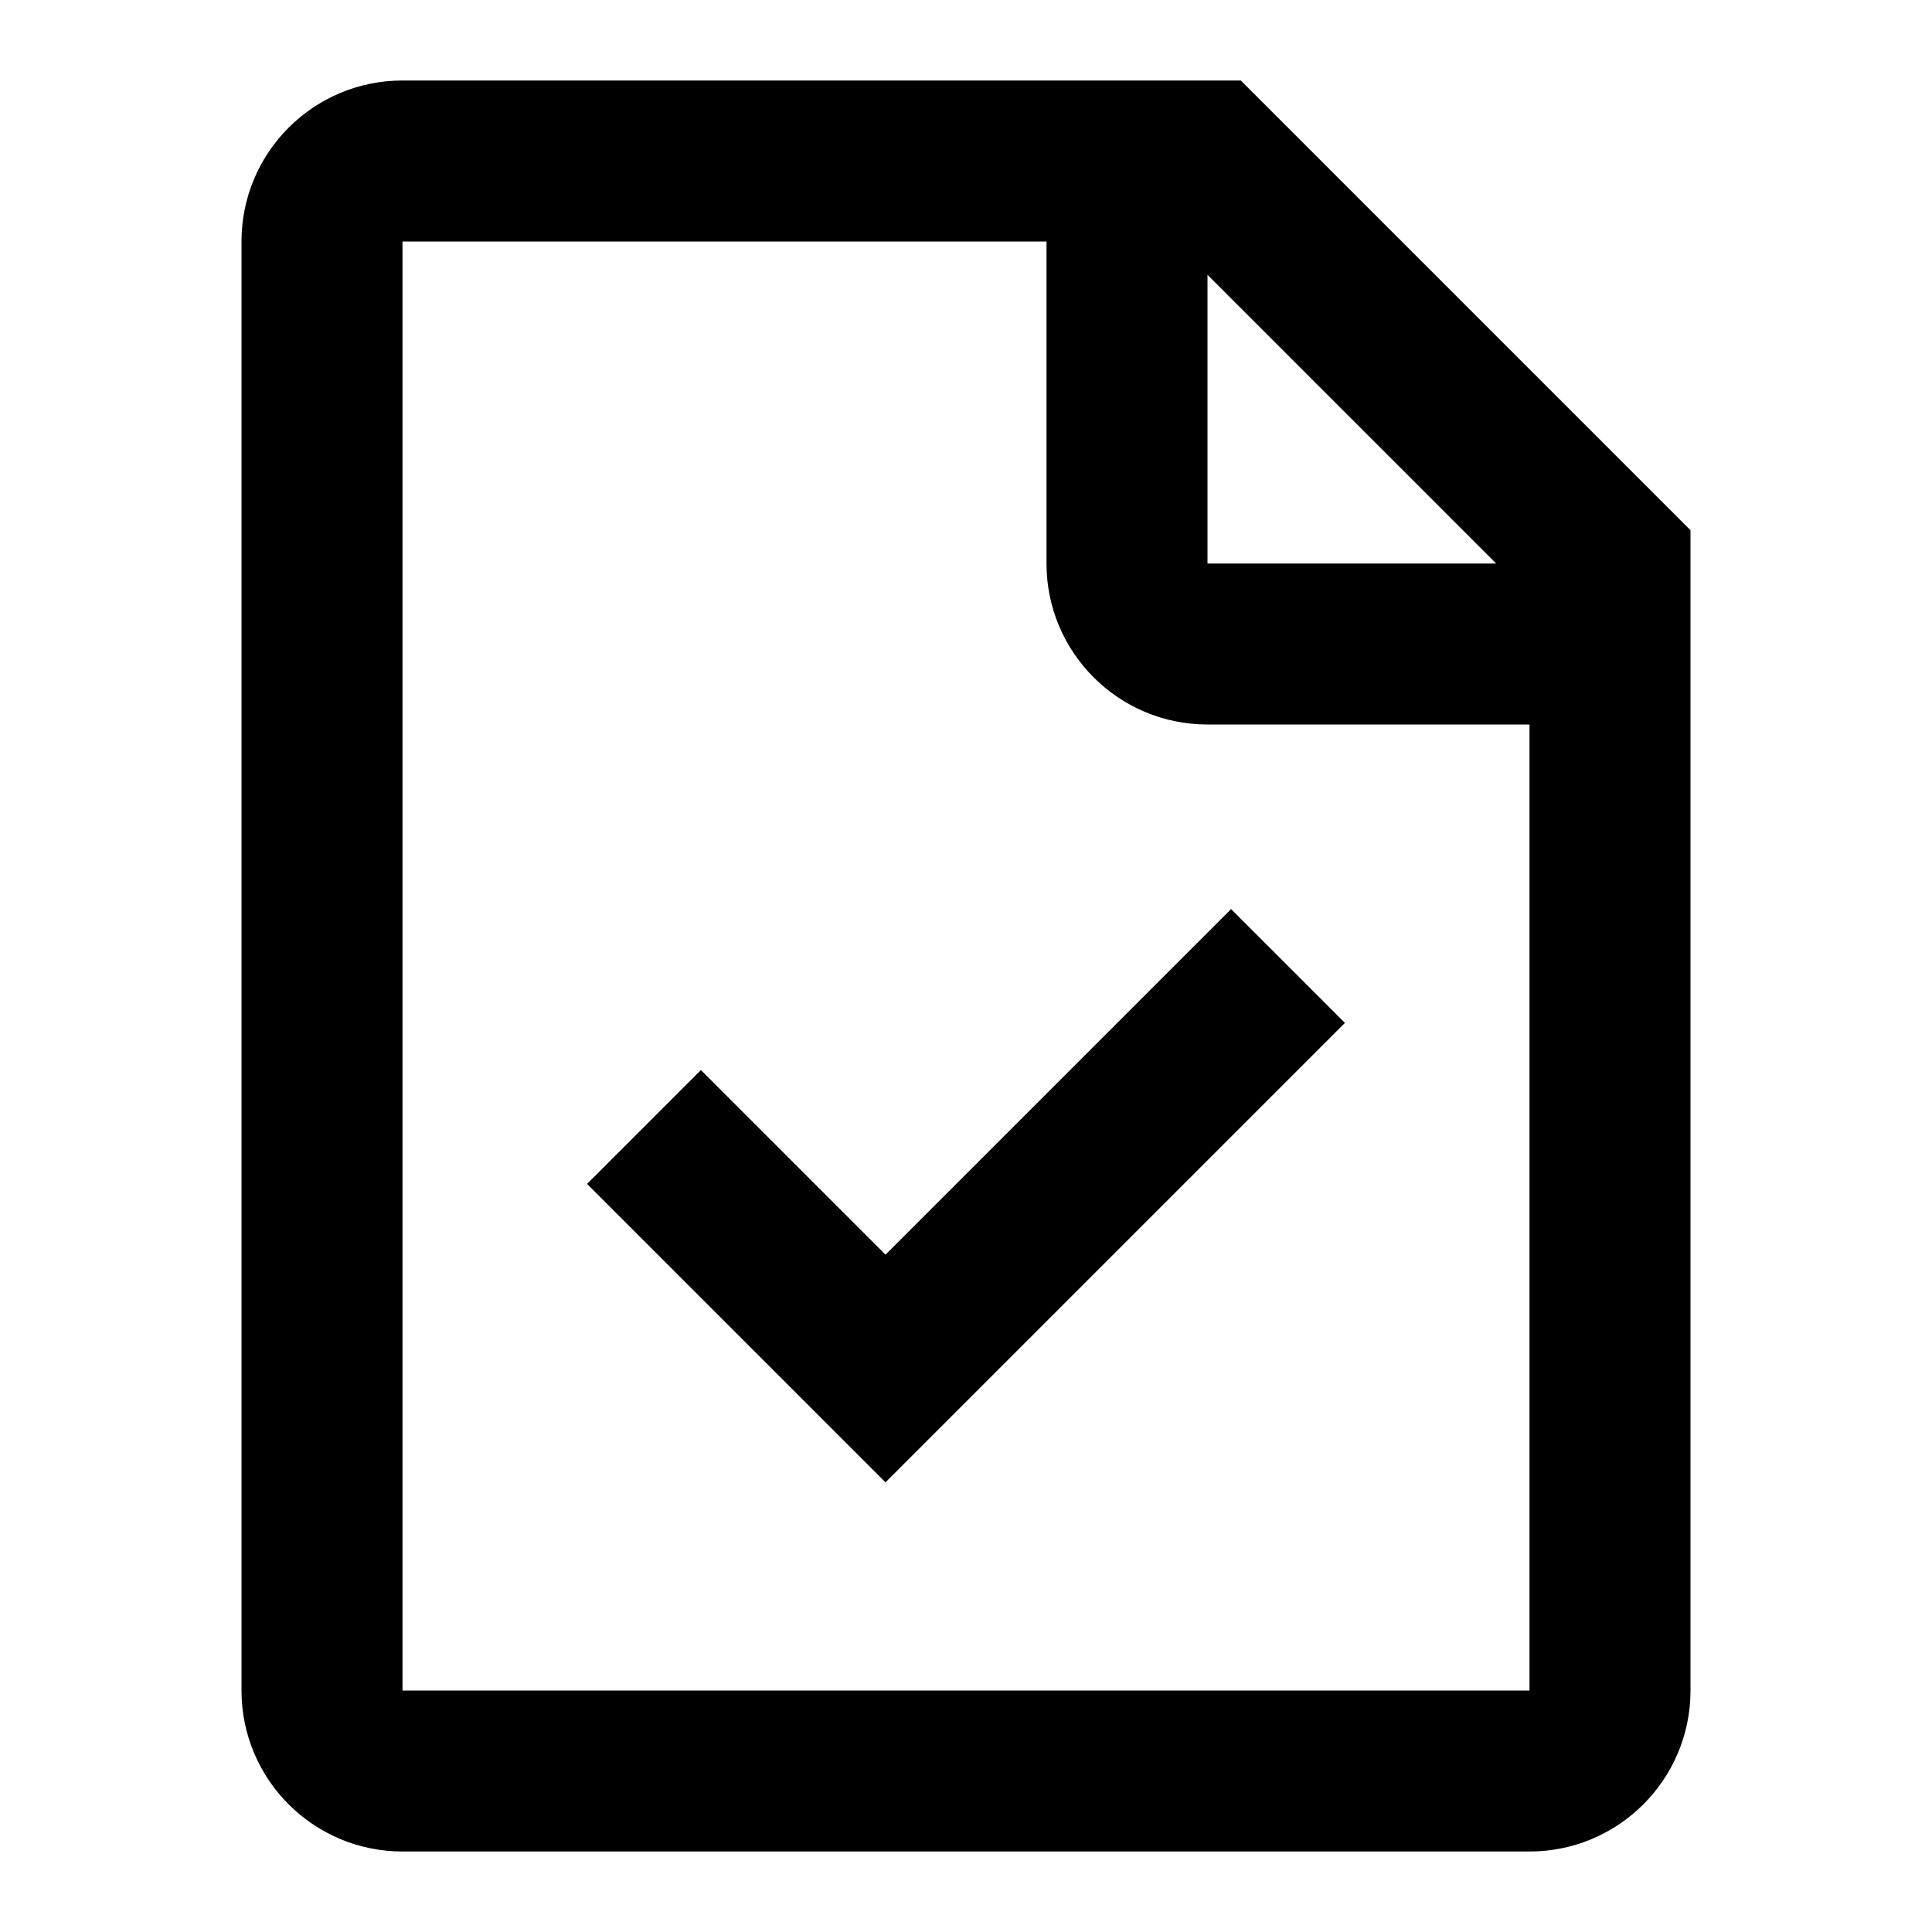 <?xml version="1.0" encoding="utf-8"?>
<svg fill="#000000" width="800px" height="800px" viewBox="0 0 24 24" xmlns="http://www.w3.org/2000/svg">
  <path fill-rule="evenodd" d="M15,3.414 L15,7 L18.586,7 L15,3.414 Z M19,9 L15,9 C13.895,9 13,8.105 13,7 L13,3 L5,3 L5,21 L19,21 L19,9 Z M5,1 L15.414,1 L21,6.586 L21,21 C21,22.105 20.105,23 19,23 L5,23 C3.895,23 3,22.105 3,21 L3,3 C3,1.895 3.895,1 5,1 Z M11,15.586 L15.293,11.293 L16.707,12.707 L11,18.414 L7.293,14.707 L8.707,13.293 L11,15.586 Z"/>
</svg>